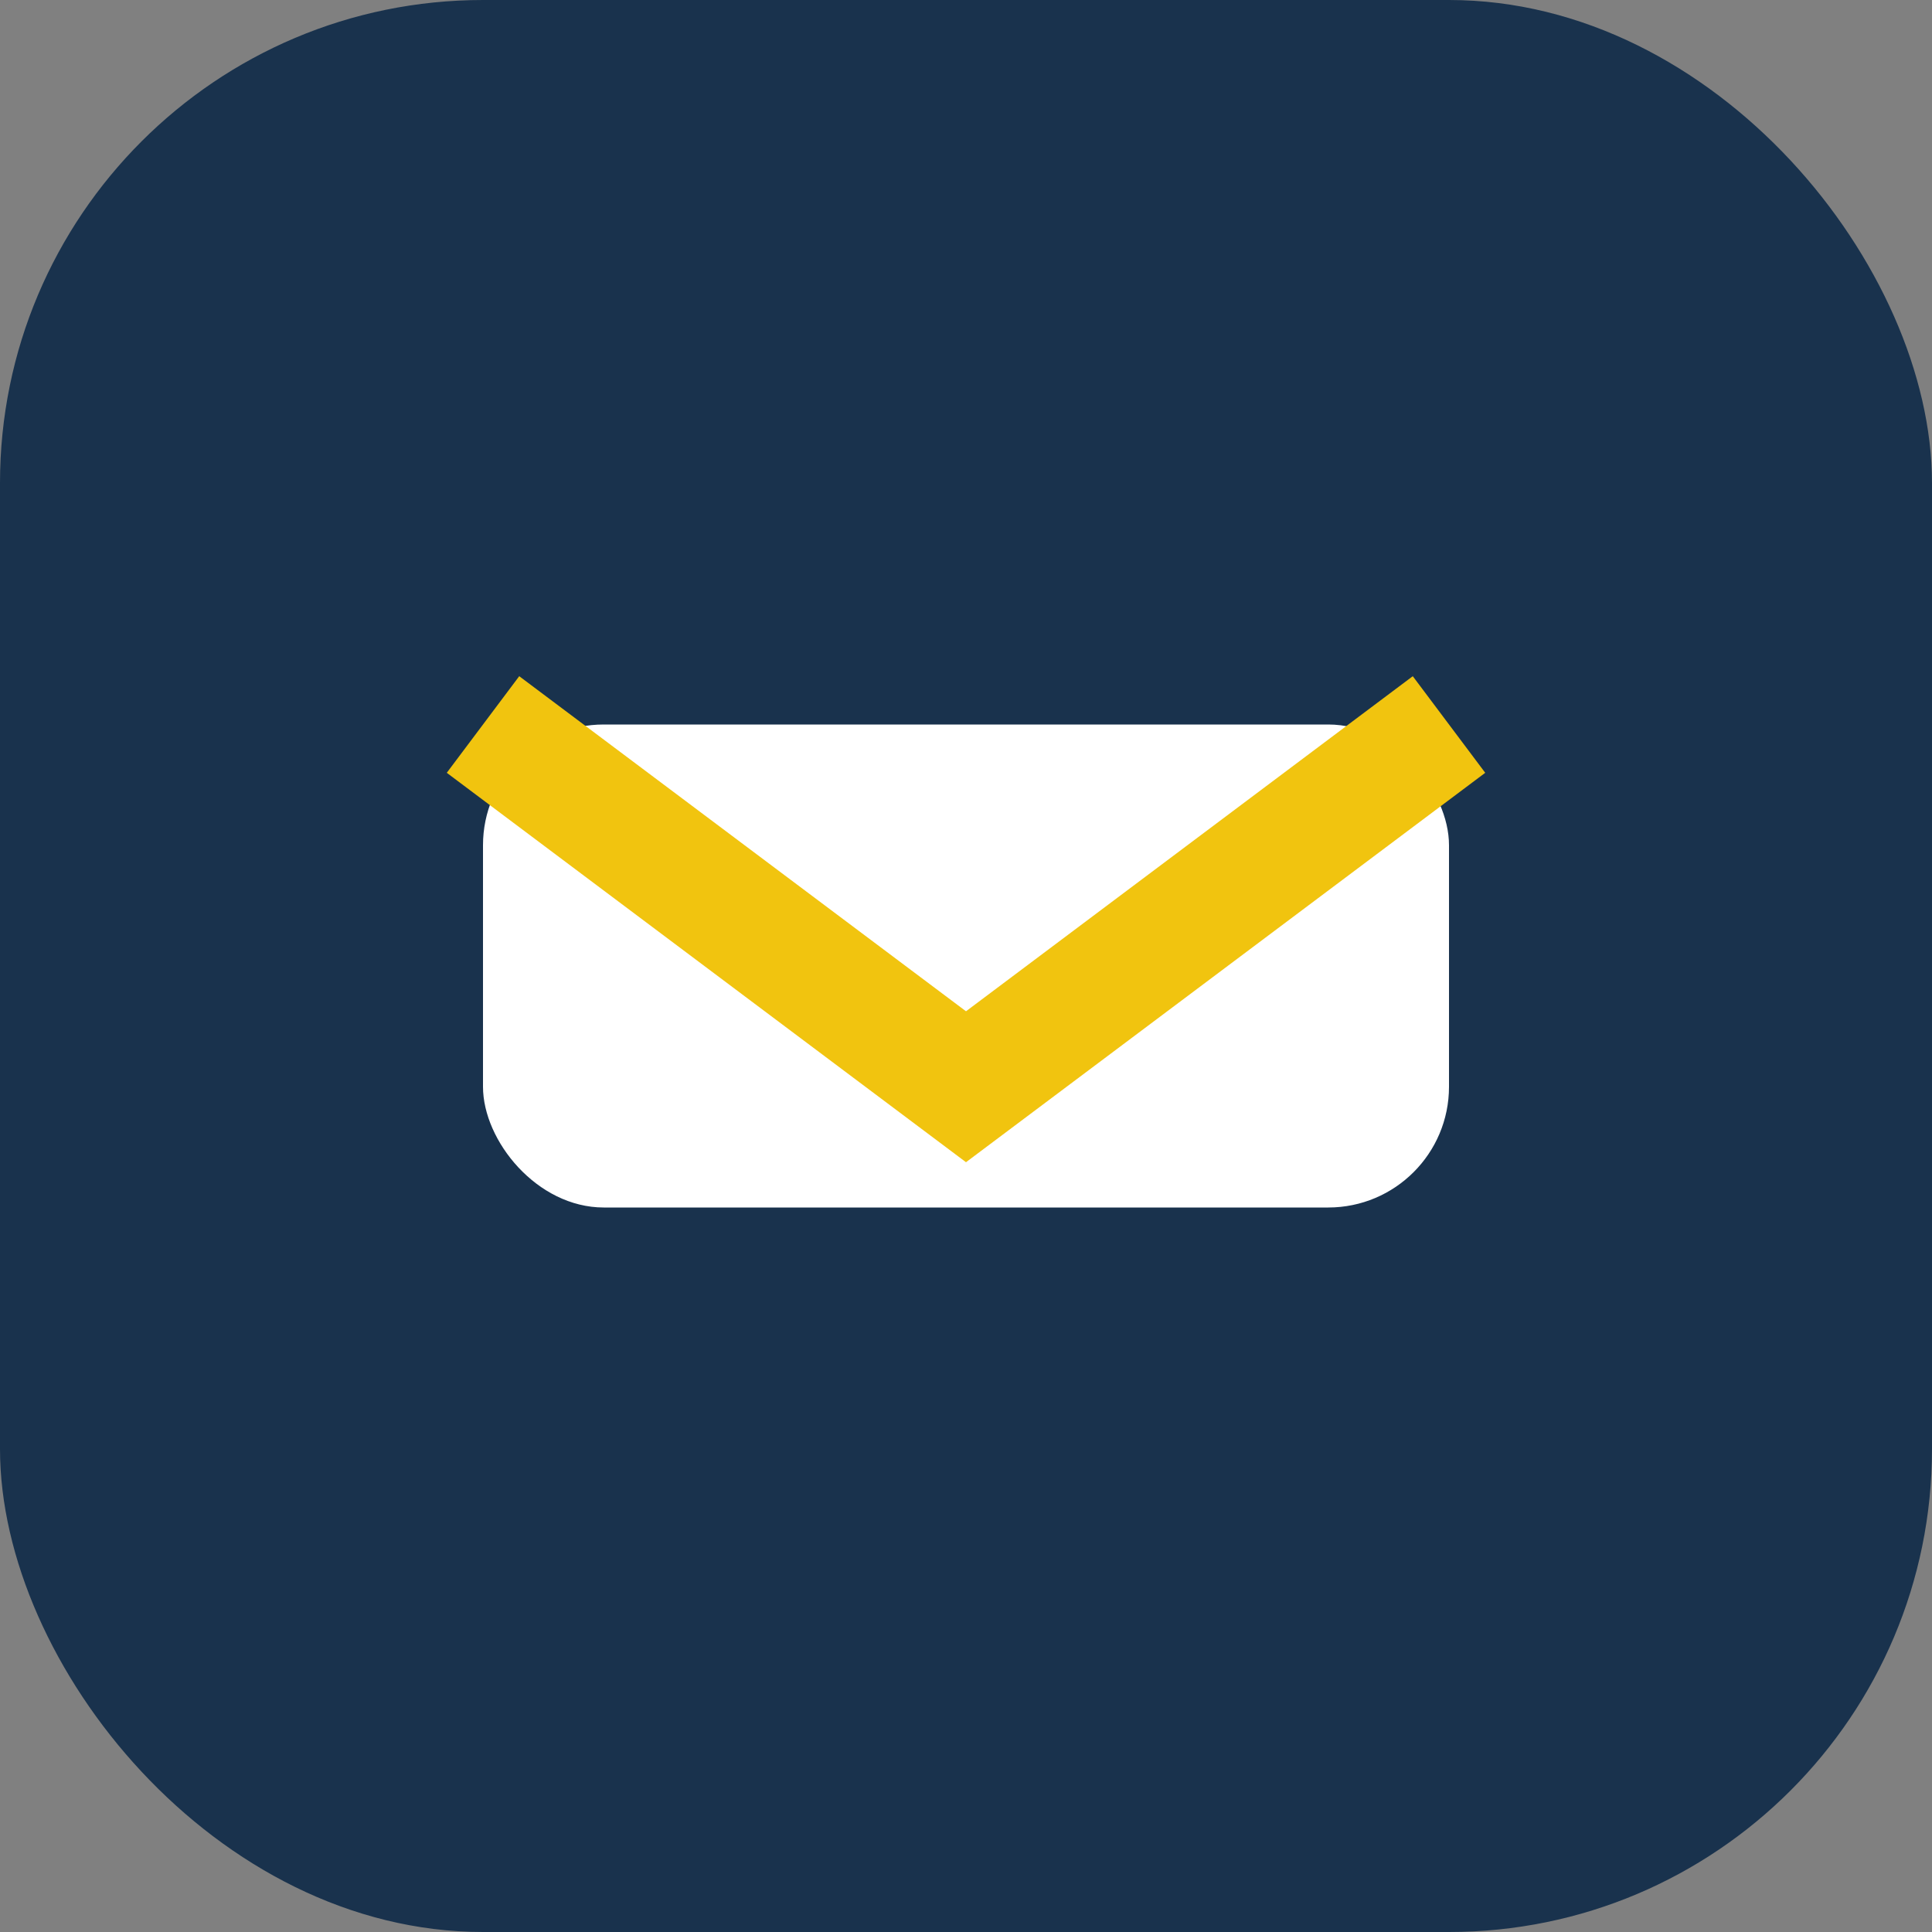 <?xml version="1.0" encoding="UTF-8"?>
<svg xmlns="http://www.w3.org/2000/svg" width="32" height="32" viewBox="0 0 32 32"><rect x="0" y="0" width="32" height="32" fill="#808080" stroke="none"/><rect width="32" height="32" rx="8" fill="#19324D"/><rect x="8" y="12" width="16" height="8" rx="2" fill="#fff"/><path d="M8 12l8 6 8-6" stroke="#F1C40F" stroke-width="2" fill="none"/></svg>